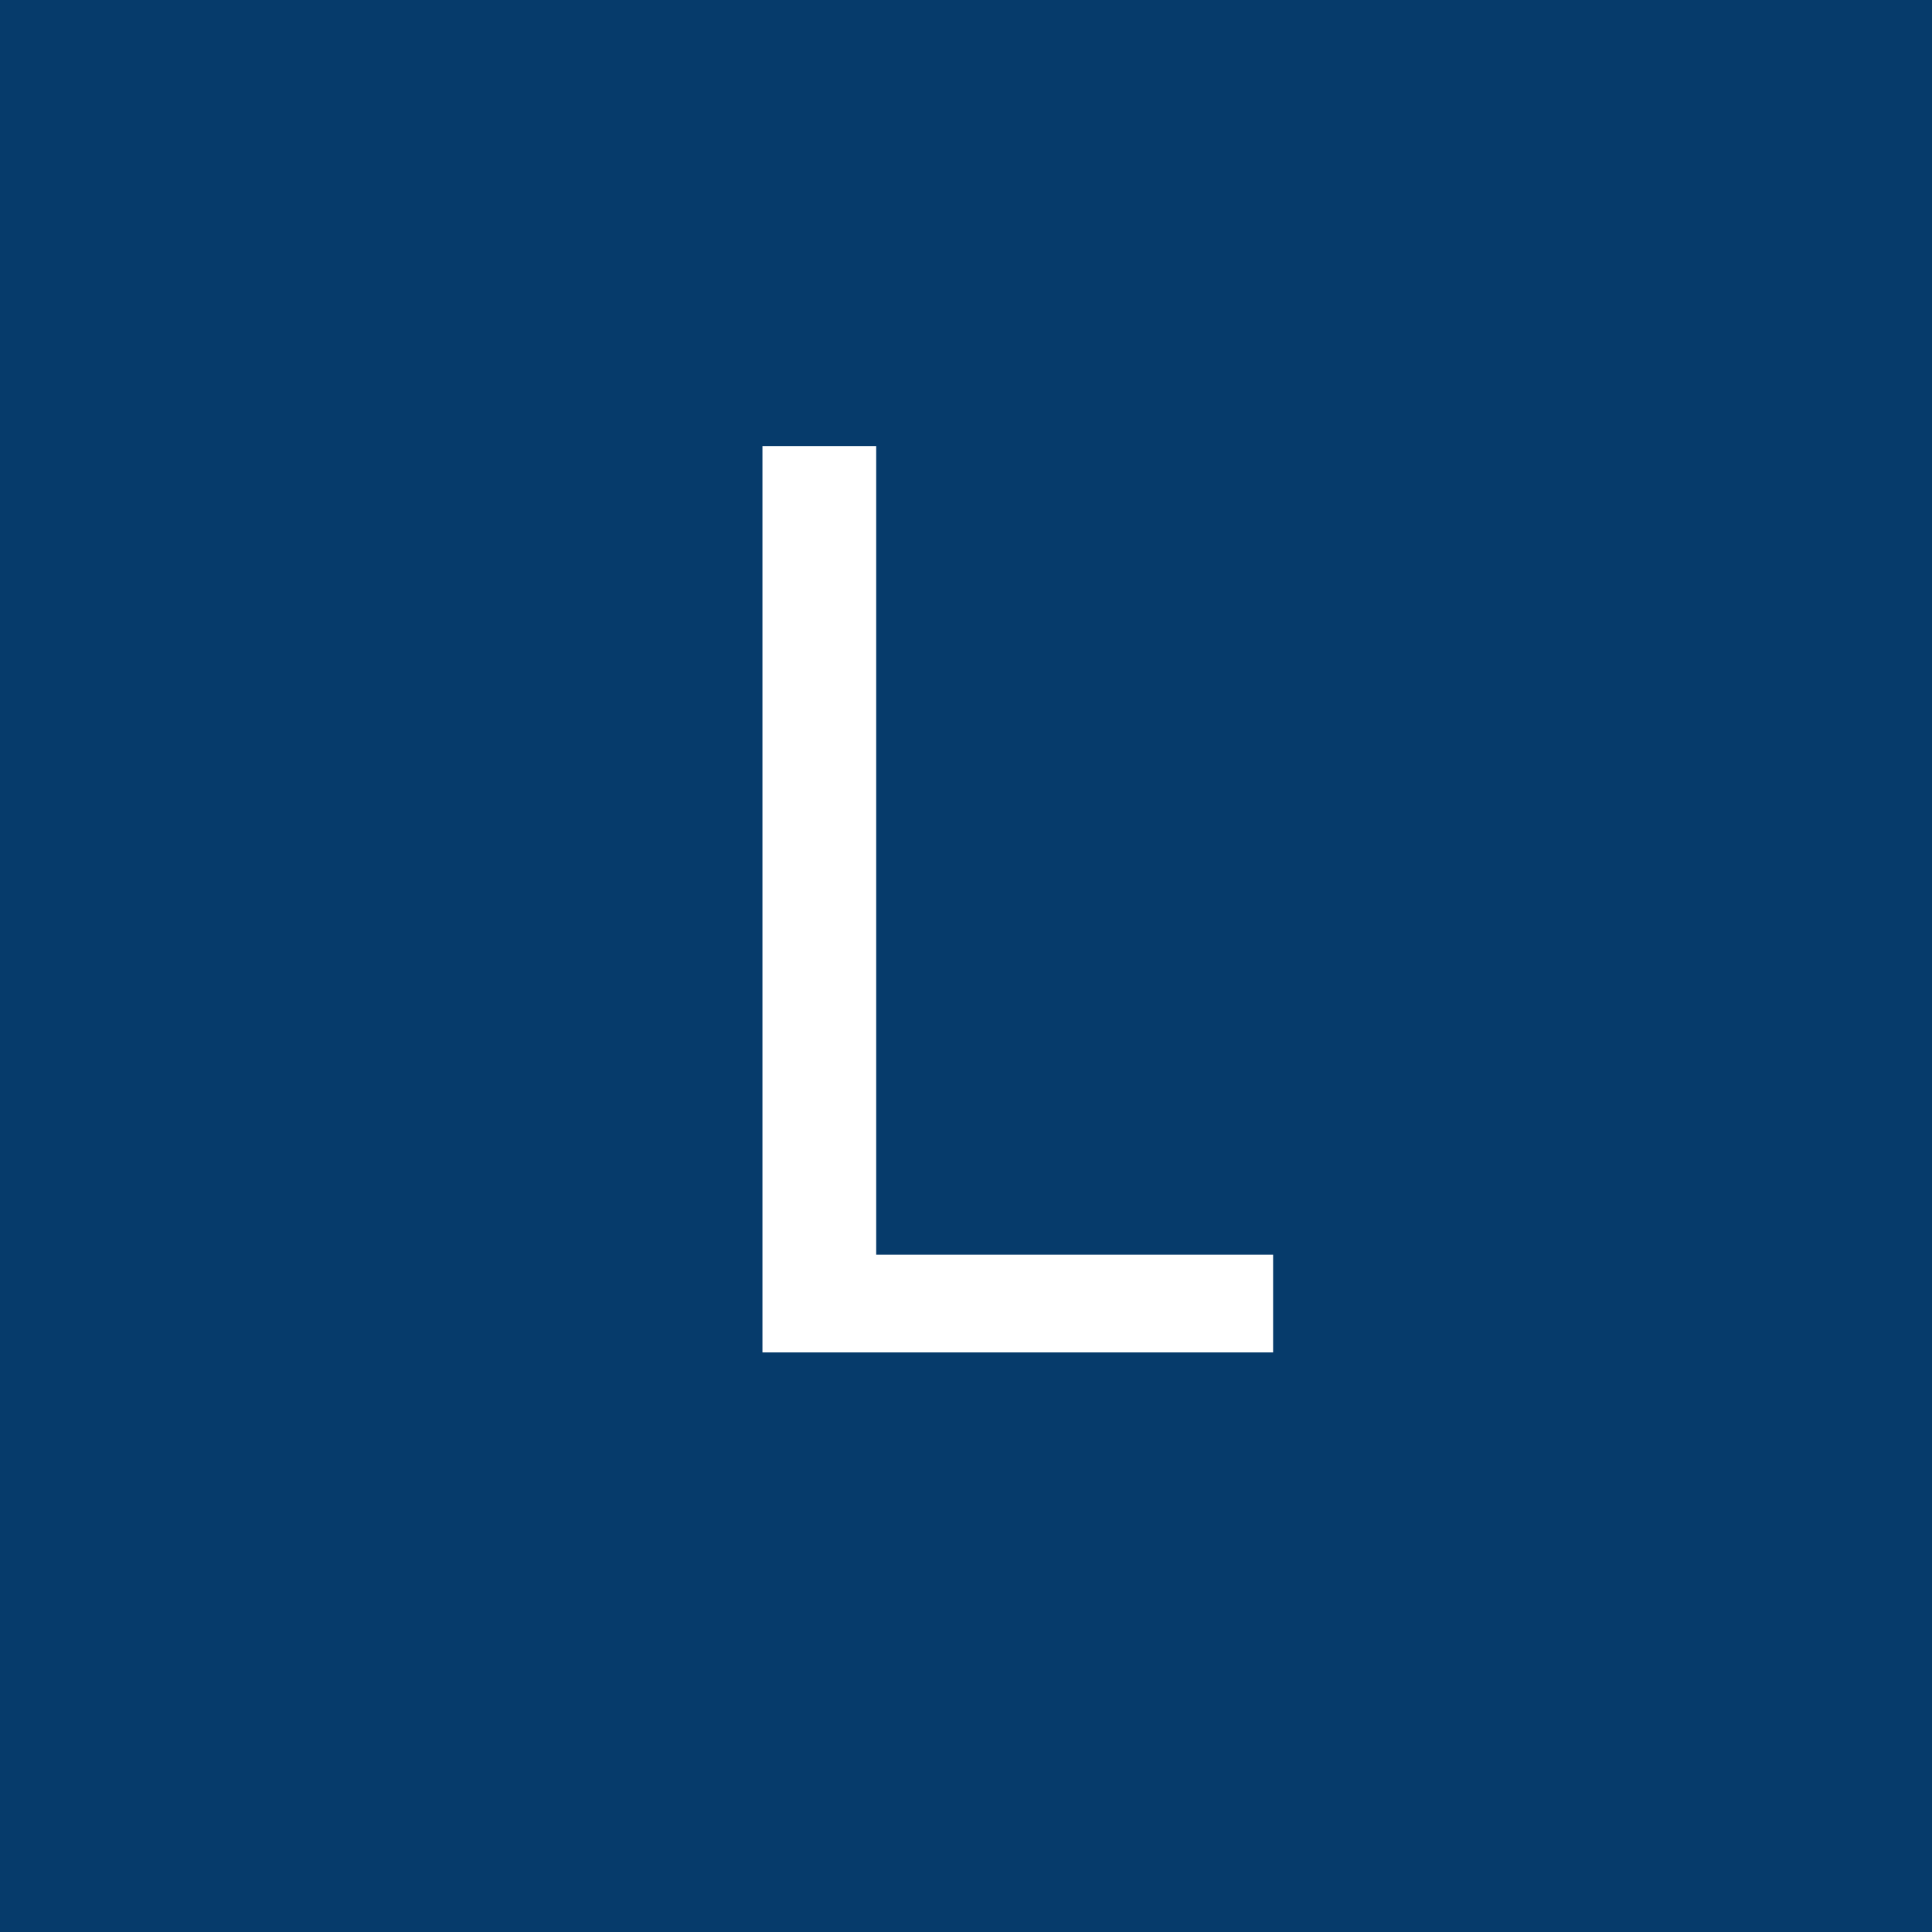 <svg xmlns="http://www.w3.org/2000/svg" xmlns:xlink="http://www.w3.org/1999/xlink" fill="none" width="100" height="100" viewBox="0 0 100 100"><rect x="0" y="0" width="100" height="100" fill="#808080" stroke="none"/><defs><clipPath id="master_svg0_496_428"><rect x="0" y="0" width="100" height="100" rx="0"></rect></clipPath></defs><g clip-path="url(#master_svg0_496_428)"><rect x="0" y="0" width="100" height="100" rx="0" fill="#063B6B" fill-opacity="1"></rect><g><path d="M39.464,70L65.896,70L65.896,64.944L45.352,64.944L45.352,23.088L39.464,23.088L39.464,70Z" fill="#FFFFFF" fill-opacity="1"></path></g></g></svg>